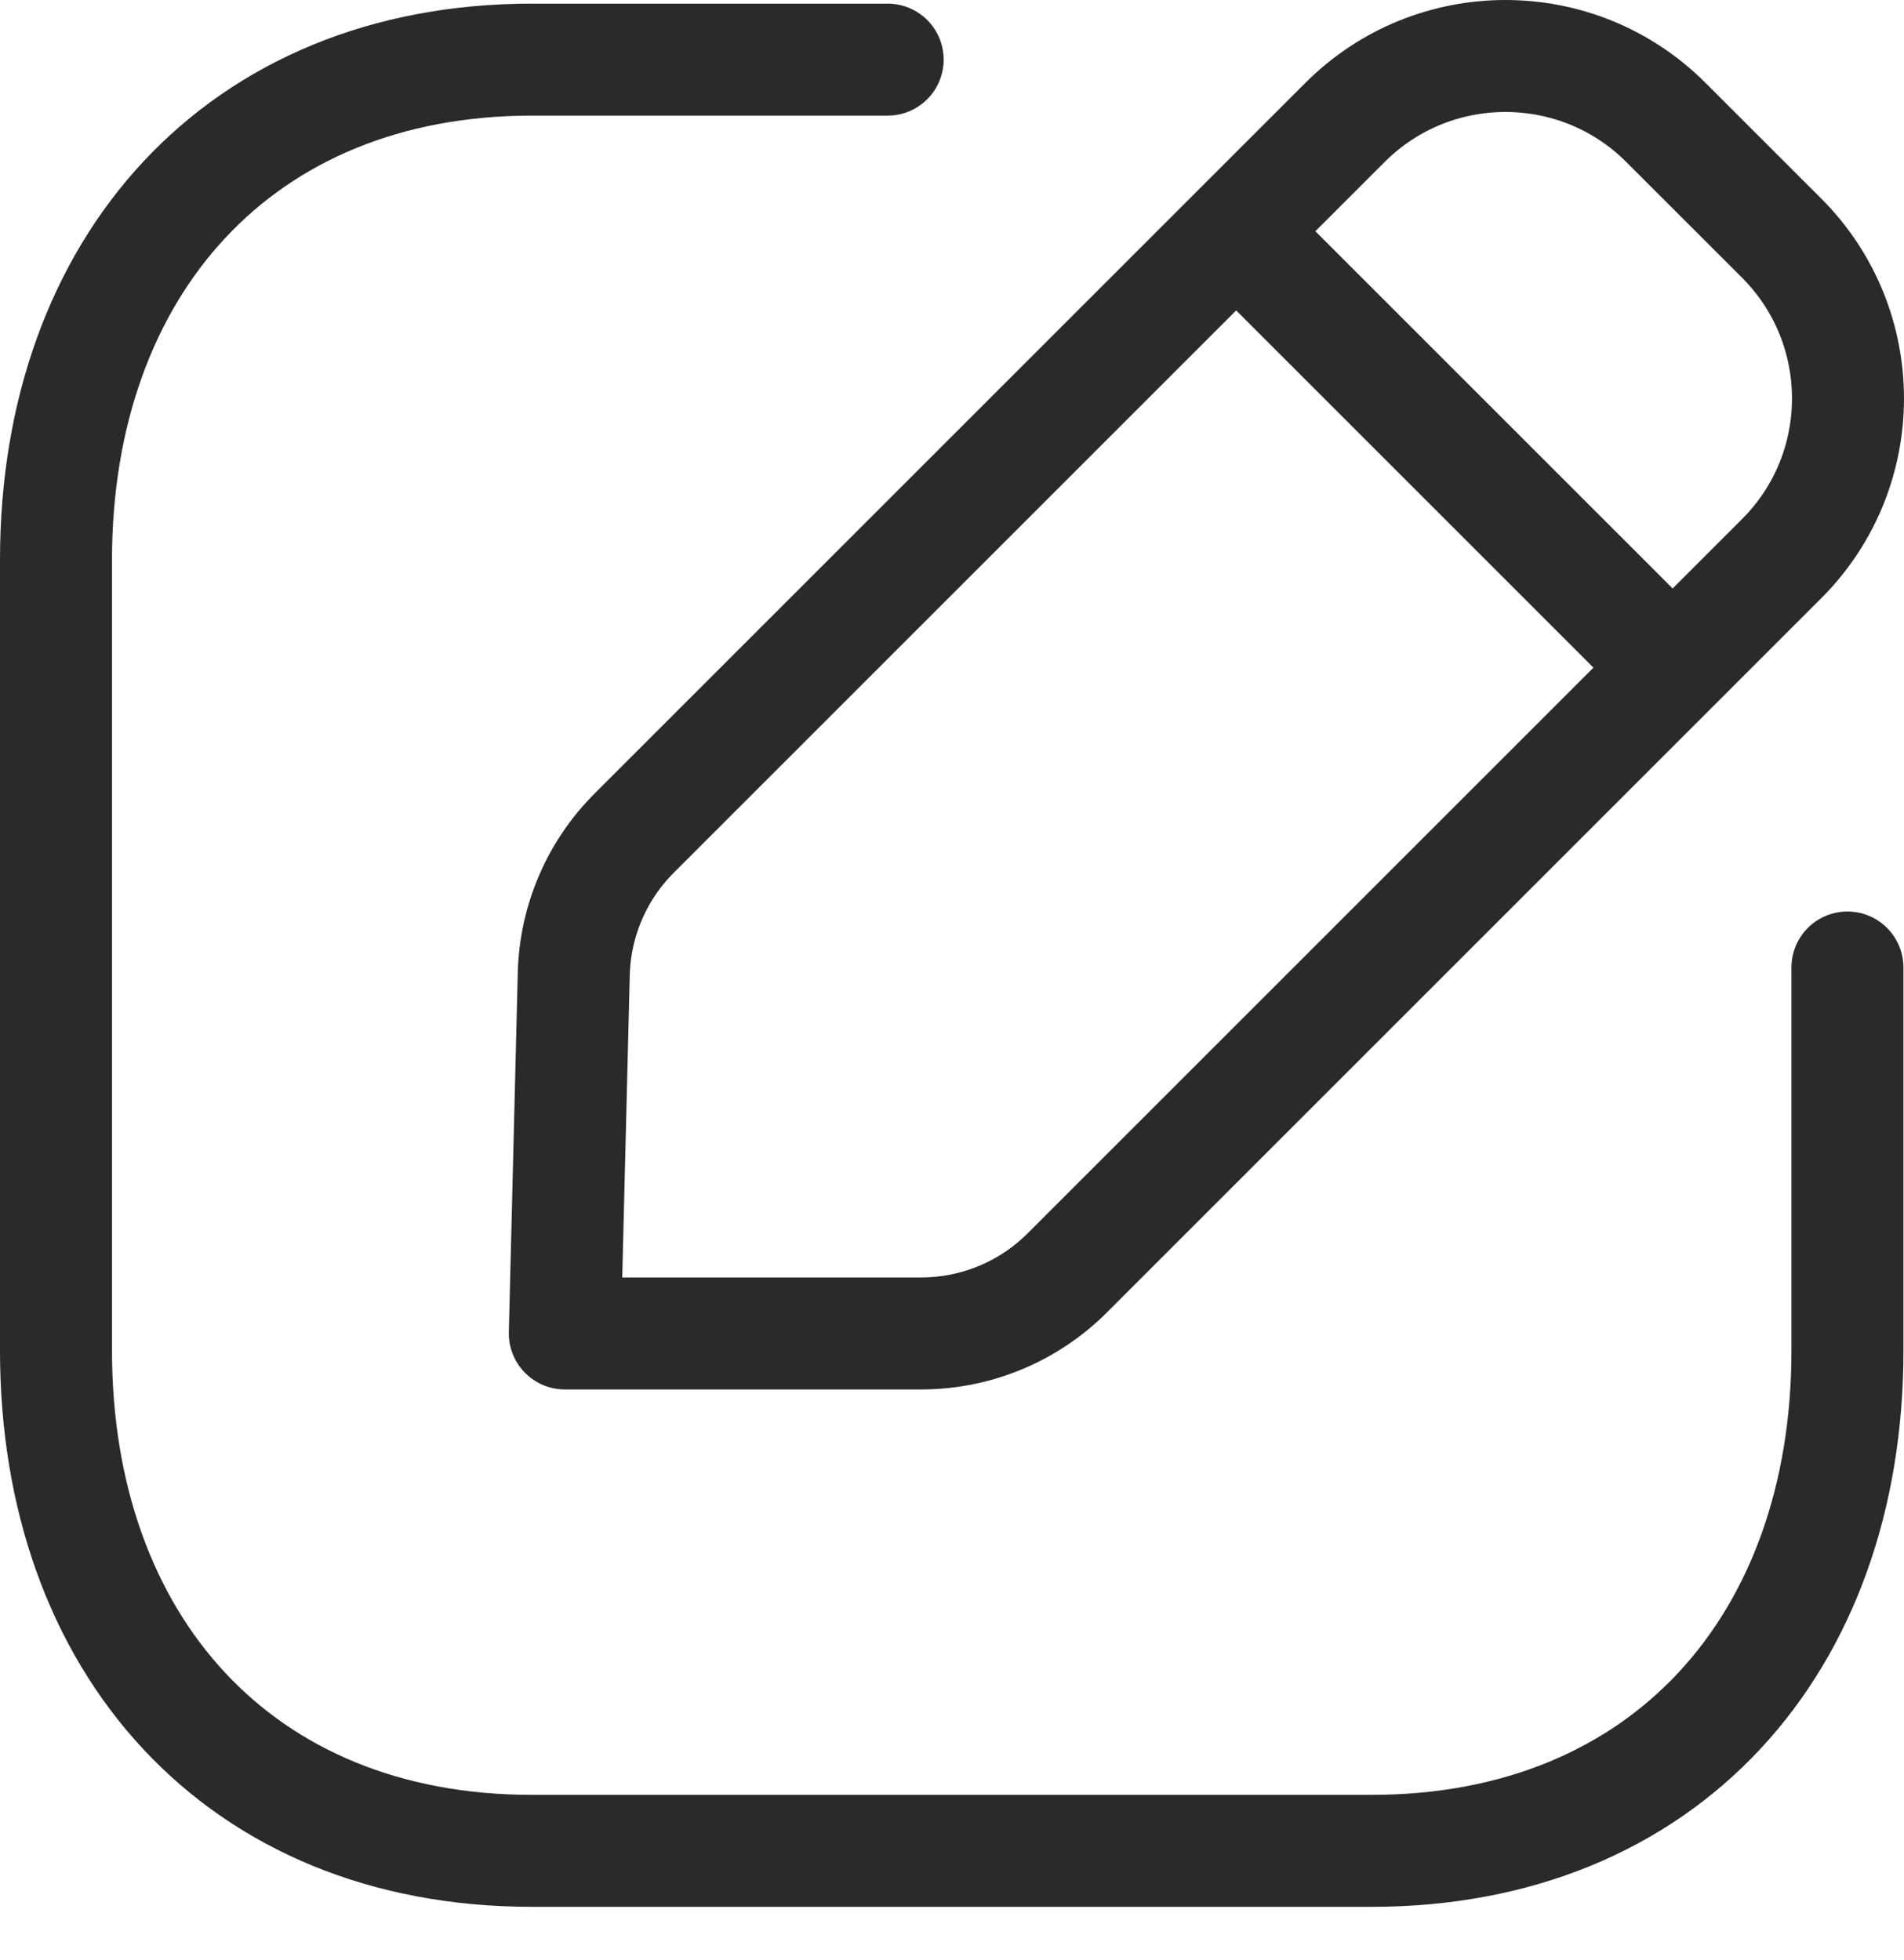 <svg width="34" height="35" viewBox="0 0 34 35" fill="none" xmlns="http://www.w3.org/2000/svg">
    <path
        d="M15.851 1.065H9.499C4.275 1.065 1 4.764 1 9.999V24.123C1 29.359 4.26 33.057 9.499 33.057H24.489C29.73 33.057 32.99 29.359 32.99 24.123V17.28"
        stroke="#2A2A2A" stroke-width="2" stroke-linecap="round" stroke-linejoin="round"/>
    <path fill-rule="evenodd" clip-rule="evenodd"
          d="M11.325 14.88L24.02 2.185C25.601 0.605 28.165 0.605 29.746 2.185L31.814 4.252C33.395 5.834 33.395 8.399 31.814 9.979L19.058 22.735C18.366 23.427 17.428 23.816 16.45 23.816H10.086L10.246 17.394C10.27 16.45 10.655 15.549 11.325 14.88Z"
          stroke="#2A2A2A" stroke-width="2" stroke-linecap="round" stroke-linejoin="round"/>
    <path d="M22.09 4.146L29.847 11.903" stroke="#2A2A2A" stroke-width="2" stroke-linecap="round"
          stroke-linejoin="round"/>
</svg>
